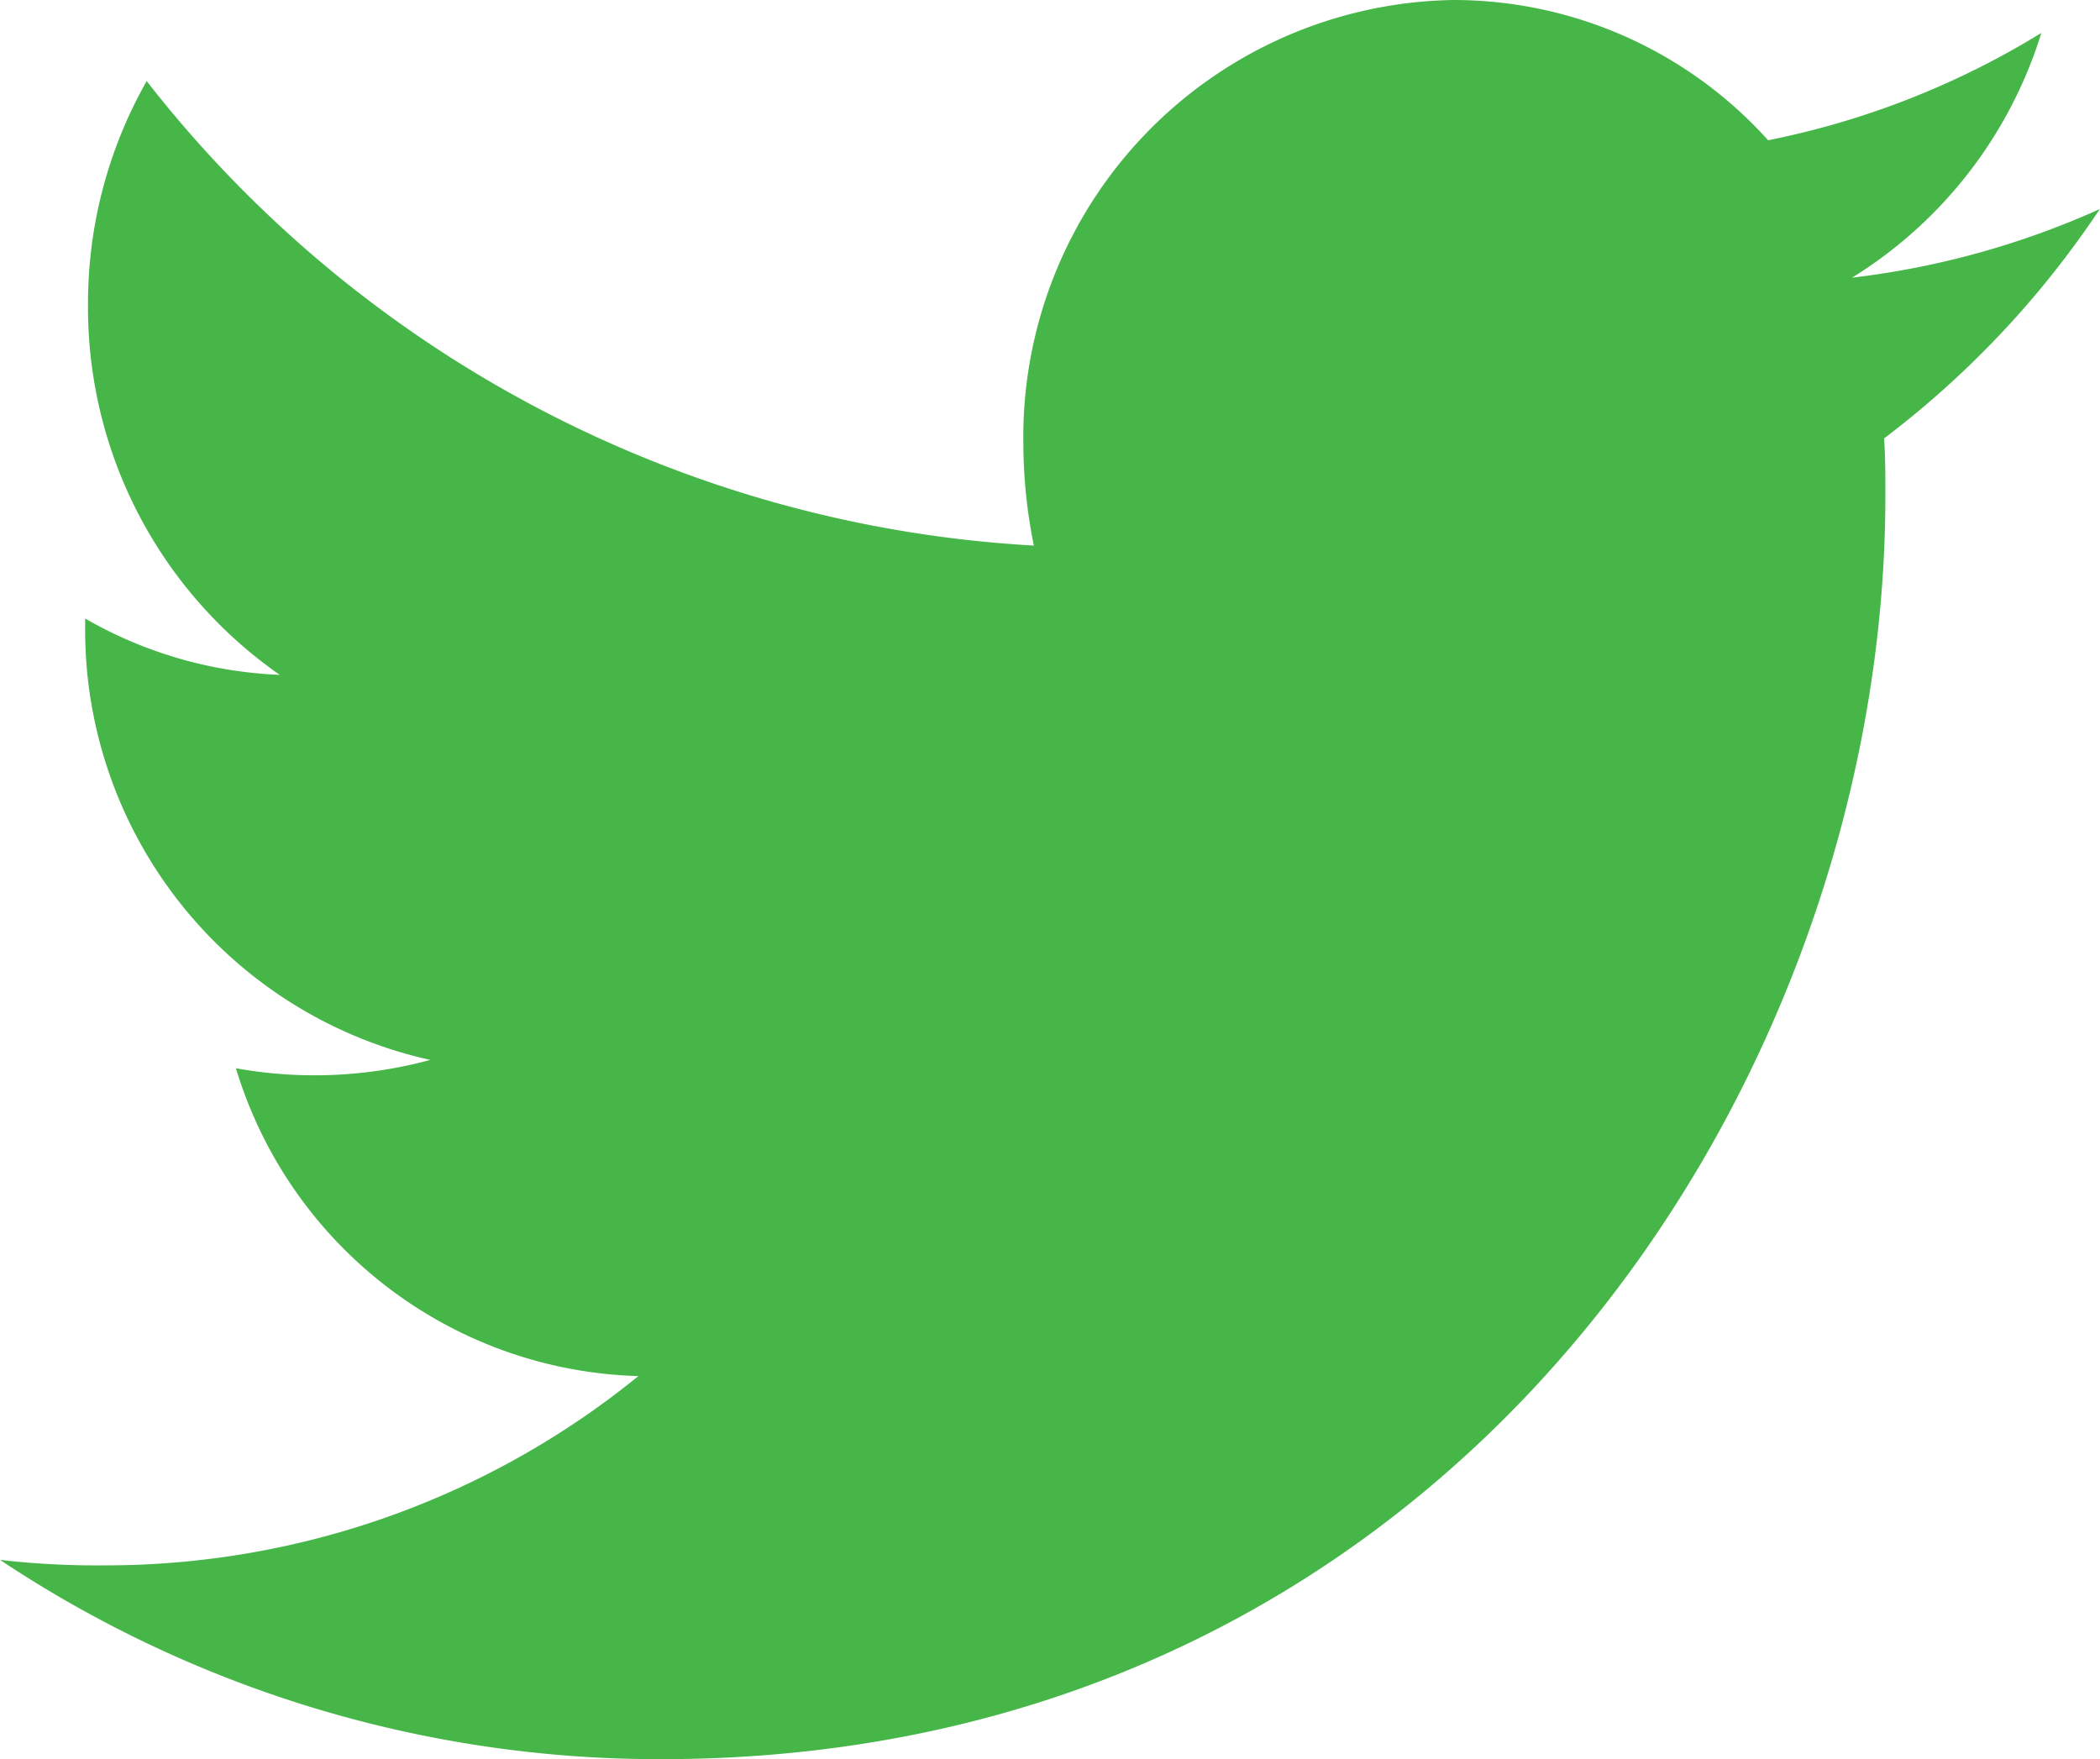 <svg xmlns="http://www.w3.org/2000/svg" width="22.191" height="18.59" viewBox="0 0 22.191 18.59"><path d="M19.91,4.632c.013.2.013.407.013.61,0,6.2-4.575,13.347-12.939,13.347A12.568,12.568,0,0,1,0,16.483a8.9,8.9,0,0,0,1.1.058,8.926,8.926,0,0,0,5.646-2,4.577,4.577,0,0,1-4.253-3.253A4.671,4.671,0,0,0,4.547,11.2,4.655,4.655,0,0,1,.9,6.594V6.536a4.476,4.476,0,0,0,2.056.595A4.729,4.729,0,0,1,.93,3.223,4.754,4.754,0,0,1,1.55.857a12.8,12.8,0,0,0,9.375,4.908,5.456,5.456,0,0,1-.111-1.074A4.619,4.619,0,0,1,15.363,0a4.474,4.474,0,0,1,3.321,1.482A8.79,8.79,0,0,0,21.571.348a4.655,4.655,0,0,1-2,2.586,8.9,8.9,0,0,0,2.618-.725A9.953,9.953,0,0,1,19.91,4.632Z" fill="#46b649"/></svg>